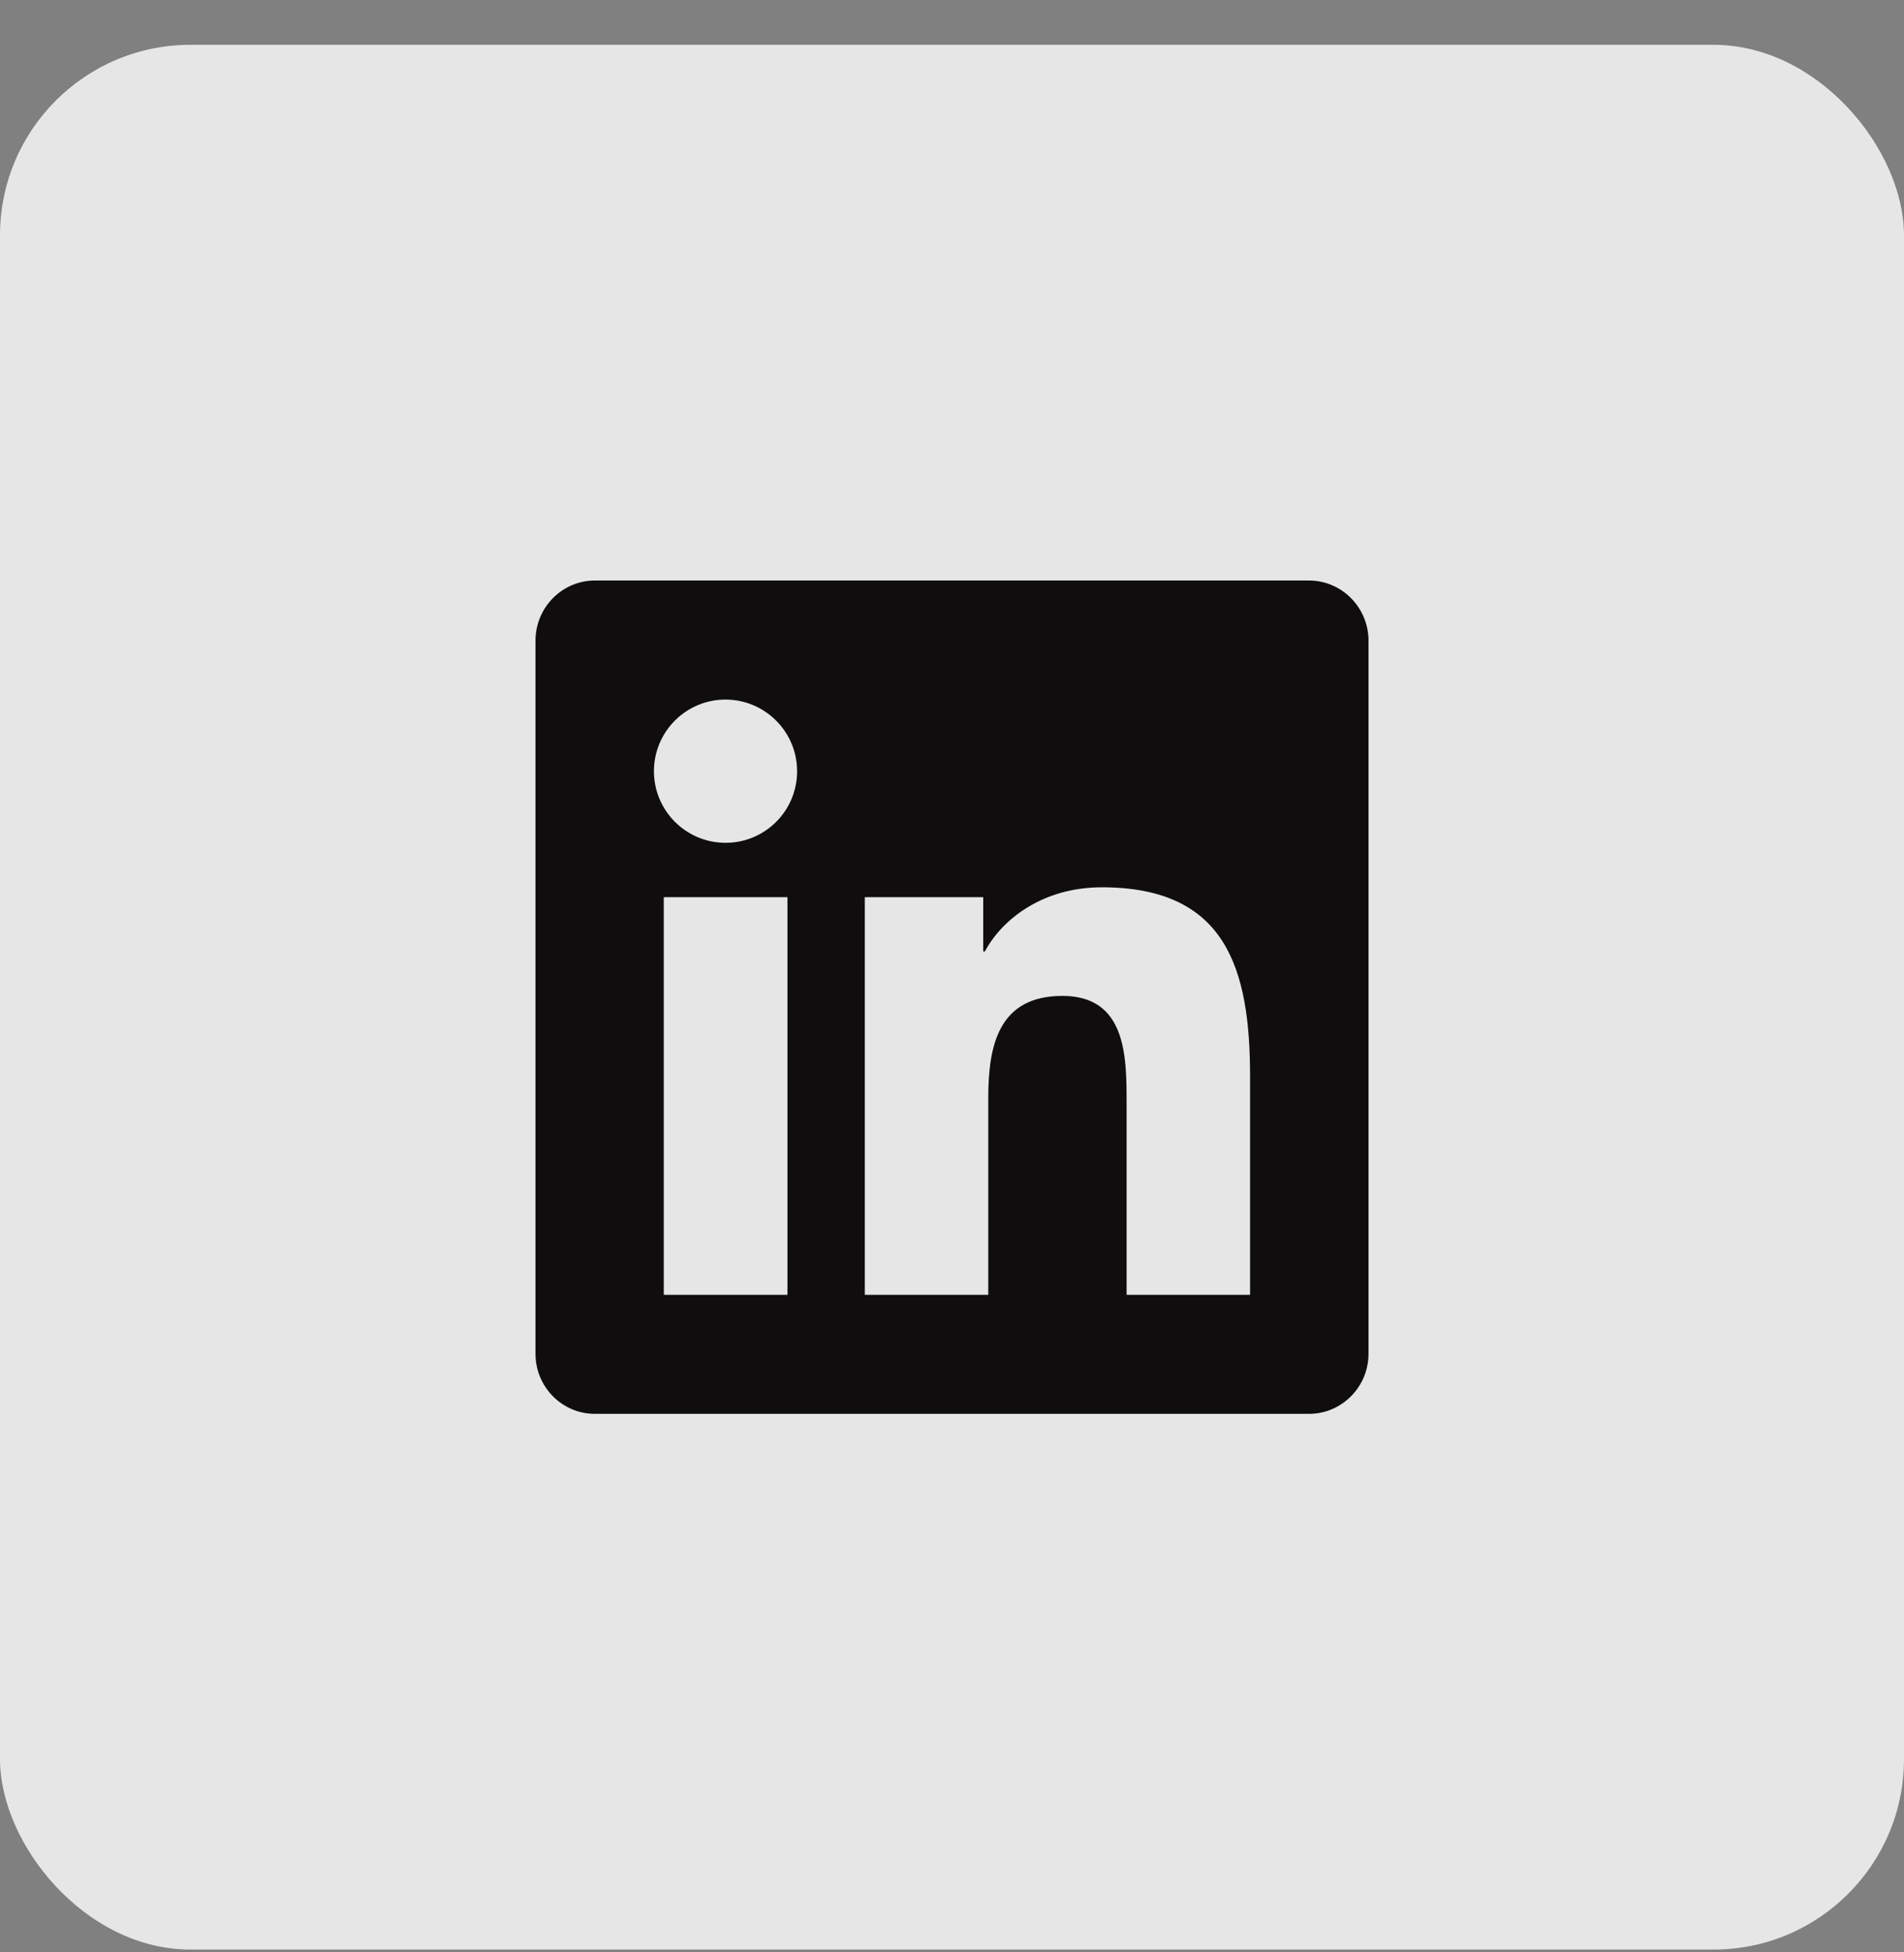 <svg width="40" height="41" viewBox="0 0 40 41" fill="none" xmlns="http://www.w3.org/2000/svg">
<rect x="0" y="0" width="40" height="41" fill="#808080" stroke="none"/>
<rect y="0.941" width="40" height="40" rx="4" fill="white" fill-opacity="0.8"/>
<path d="M27.5 12.191H12.496C11.809 12.191 11.25 12.758 11.25 13.453V28.43C11.25 29.125 11.809 29.691 12.496 29.691H27.5C28.188 29.691 28.75 29.125 28.75 28.43V13.453C28.75 12.758 28.188 12.191 27.5 12.191ZM16.539 27.191H13.945V18.84H16.543V27.191H16.539ZM15.242 17.699C14.41 17.699 13.738 17.023 13.738 16.195C13.738 15.367 14.41 14.691 15.242 14.691C16.07 14.691 16.746 15.367 16.746 16.195C16.746 17.027 16.074 17.699 15.242 17.699ZM26.262 27.191H23.668V23.129C23.668 22.16 23.648 20.914 22.32 20.914C20.969 20.914 20.762 21.969 20.762 23.059V27.191H18.168V18.84H20.656V19.98H20.691C21.039 19.324 21.887 18.633 23.148 18.633C25.773 18.633 26.262 20.363 26.262 22.613V27.191Z" fill="#0F0D0D"/>
</svg>
